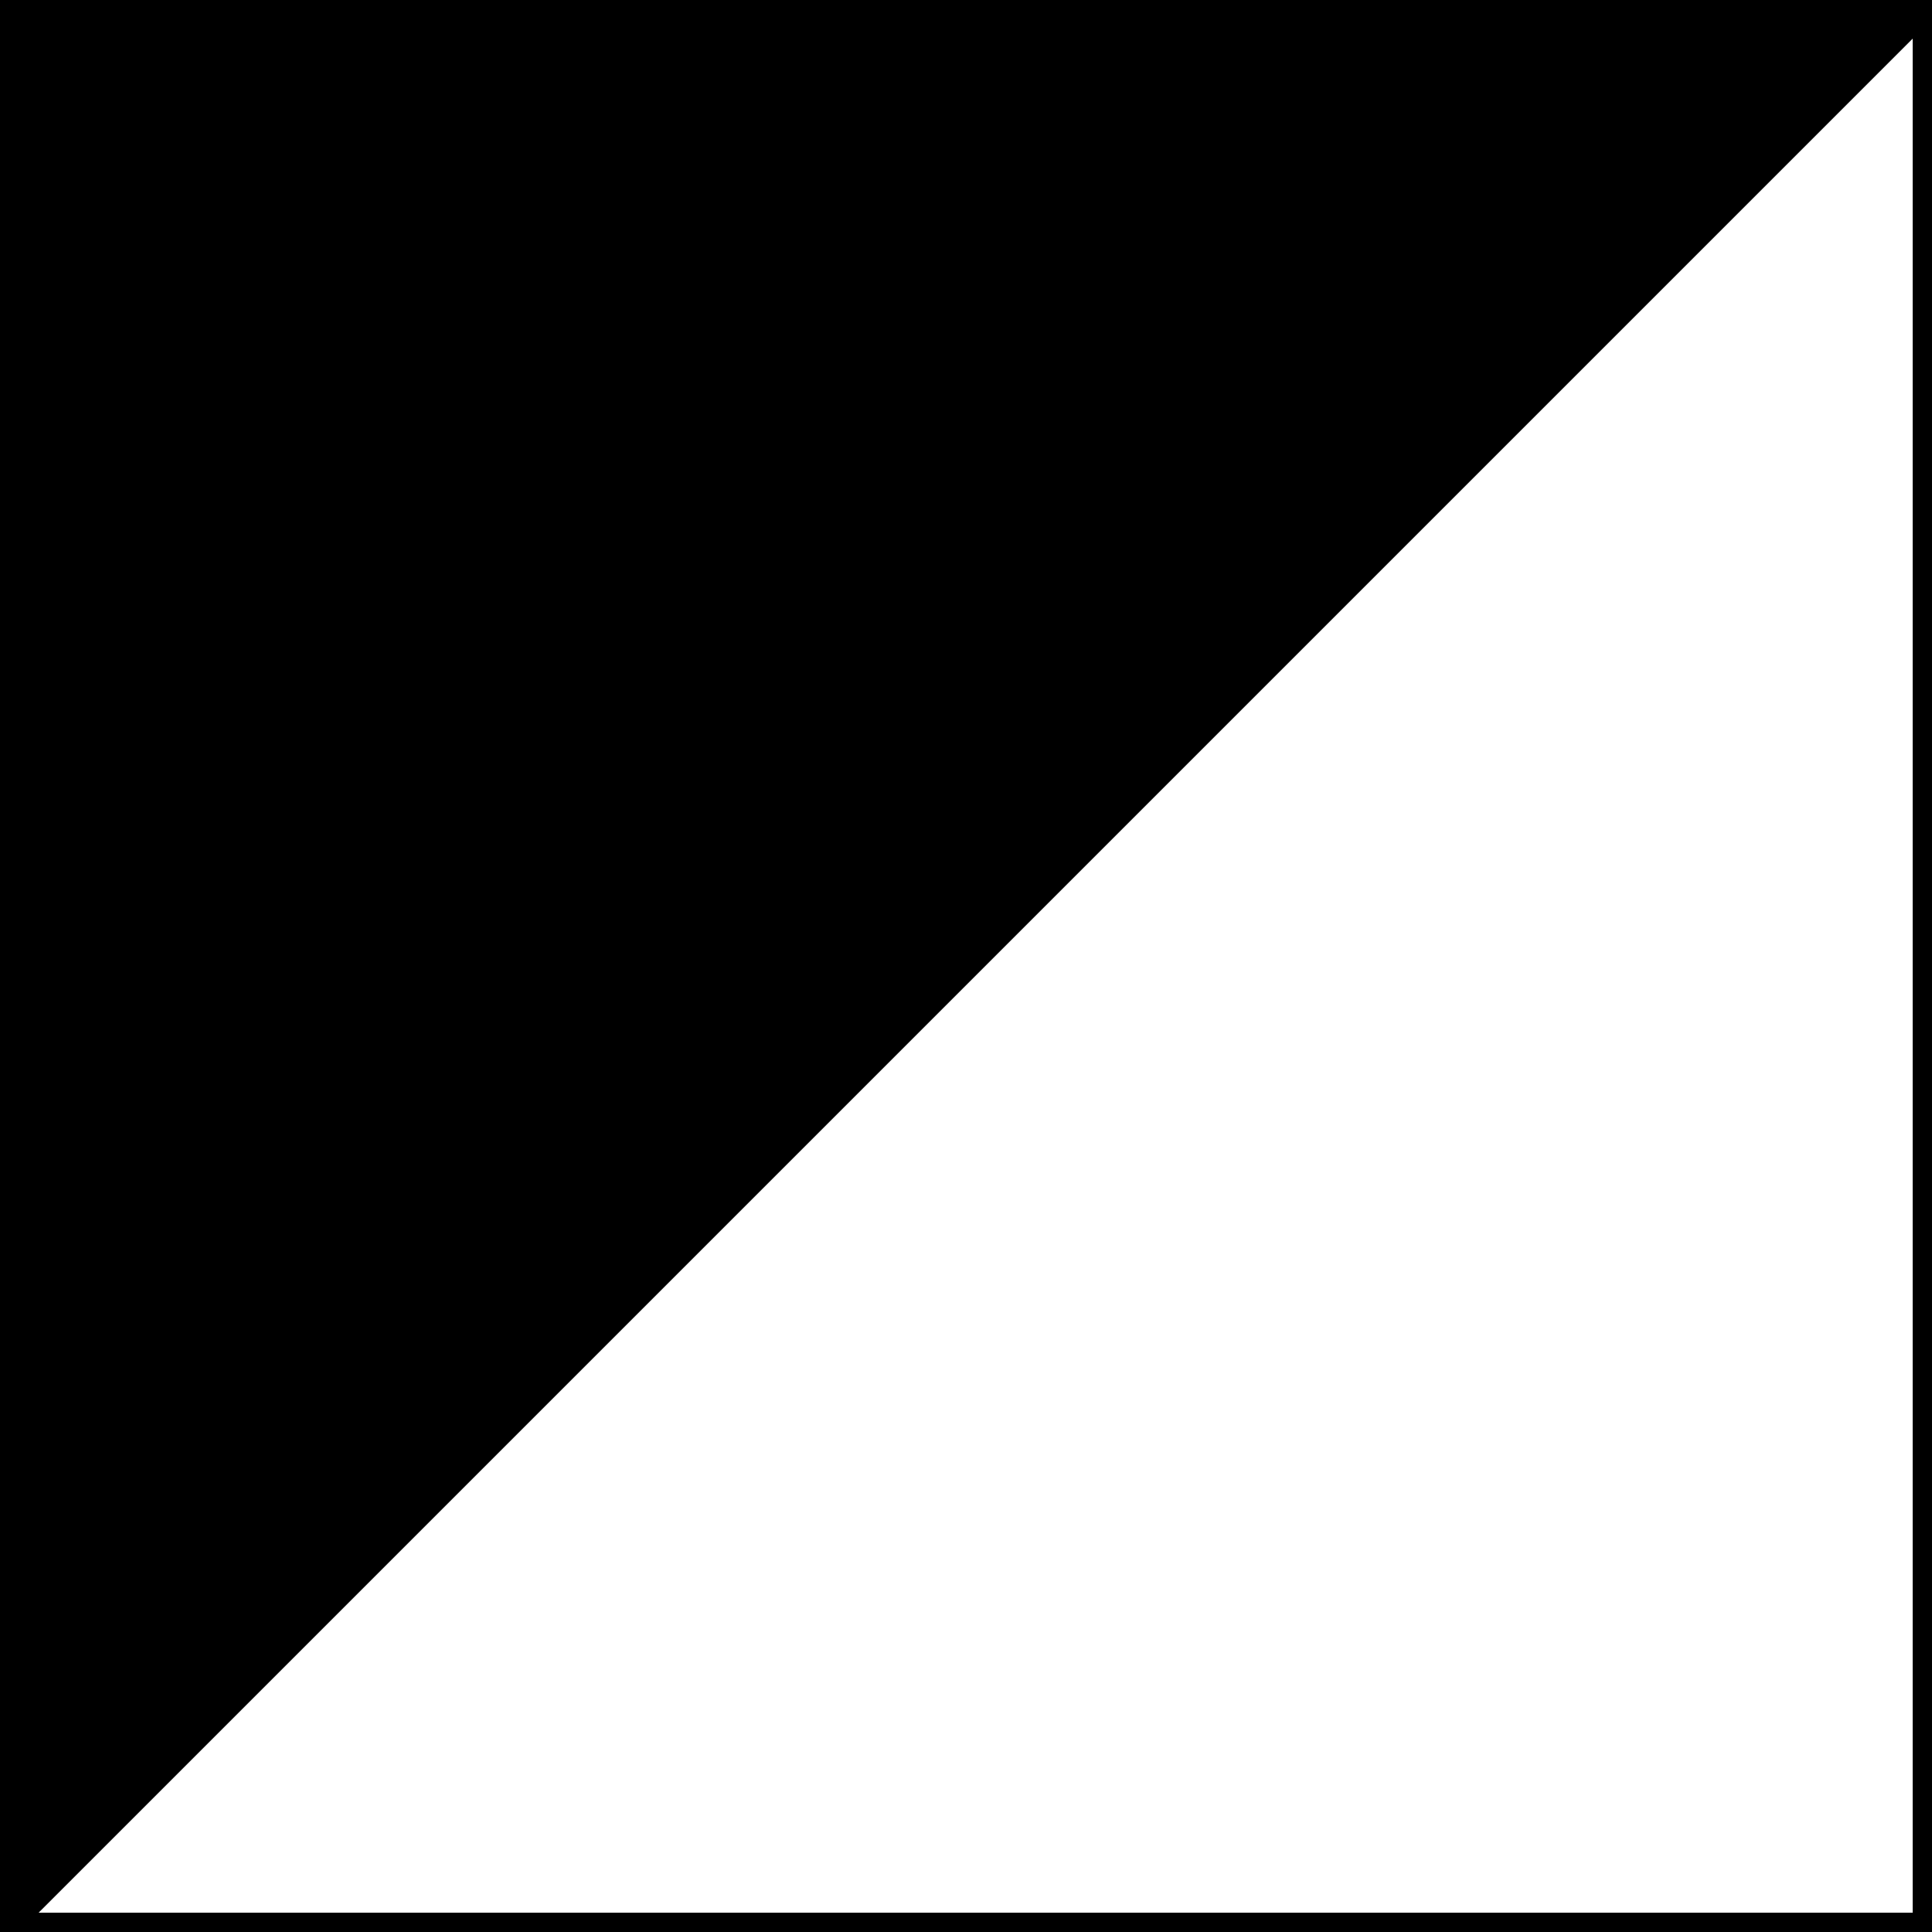 <?xml version="1.0" encoding="UTF-8"?>
<svg xmlns="http://www.w3.org/2000/svg" width="100" height="100" viewBox="0 0 100 100" fill="none">
  <rect x="0" y="0" width="100" height="100" fill="#808080" stroke="none"/>
  <g clip-path="url(#clip0_1661_22)">
    <rect width="100" height="100" fill="white"></rect>
    <rect x="49.405" y="-64.095" width="83" height="168.291" transform="rotate(45 49.405 -64.095)" fill="black"></rect>
    <rect x="49.69" y="168.689" width="83" height="168.291" transform="rotate(-135 49.69 168.689)" fill="white"></rect>
  </g>
  <rect x="0.5" y="0.5" width="99" height="99" stroke="black"></rect>
  <defs>
    <clipPath id="clip0_1661_22">
      <rect width="100" height="100" fill="white"></rect>
    </clipPath>
  </defs>
</svg>
